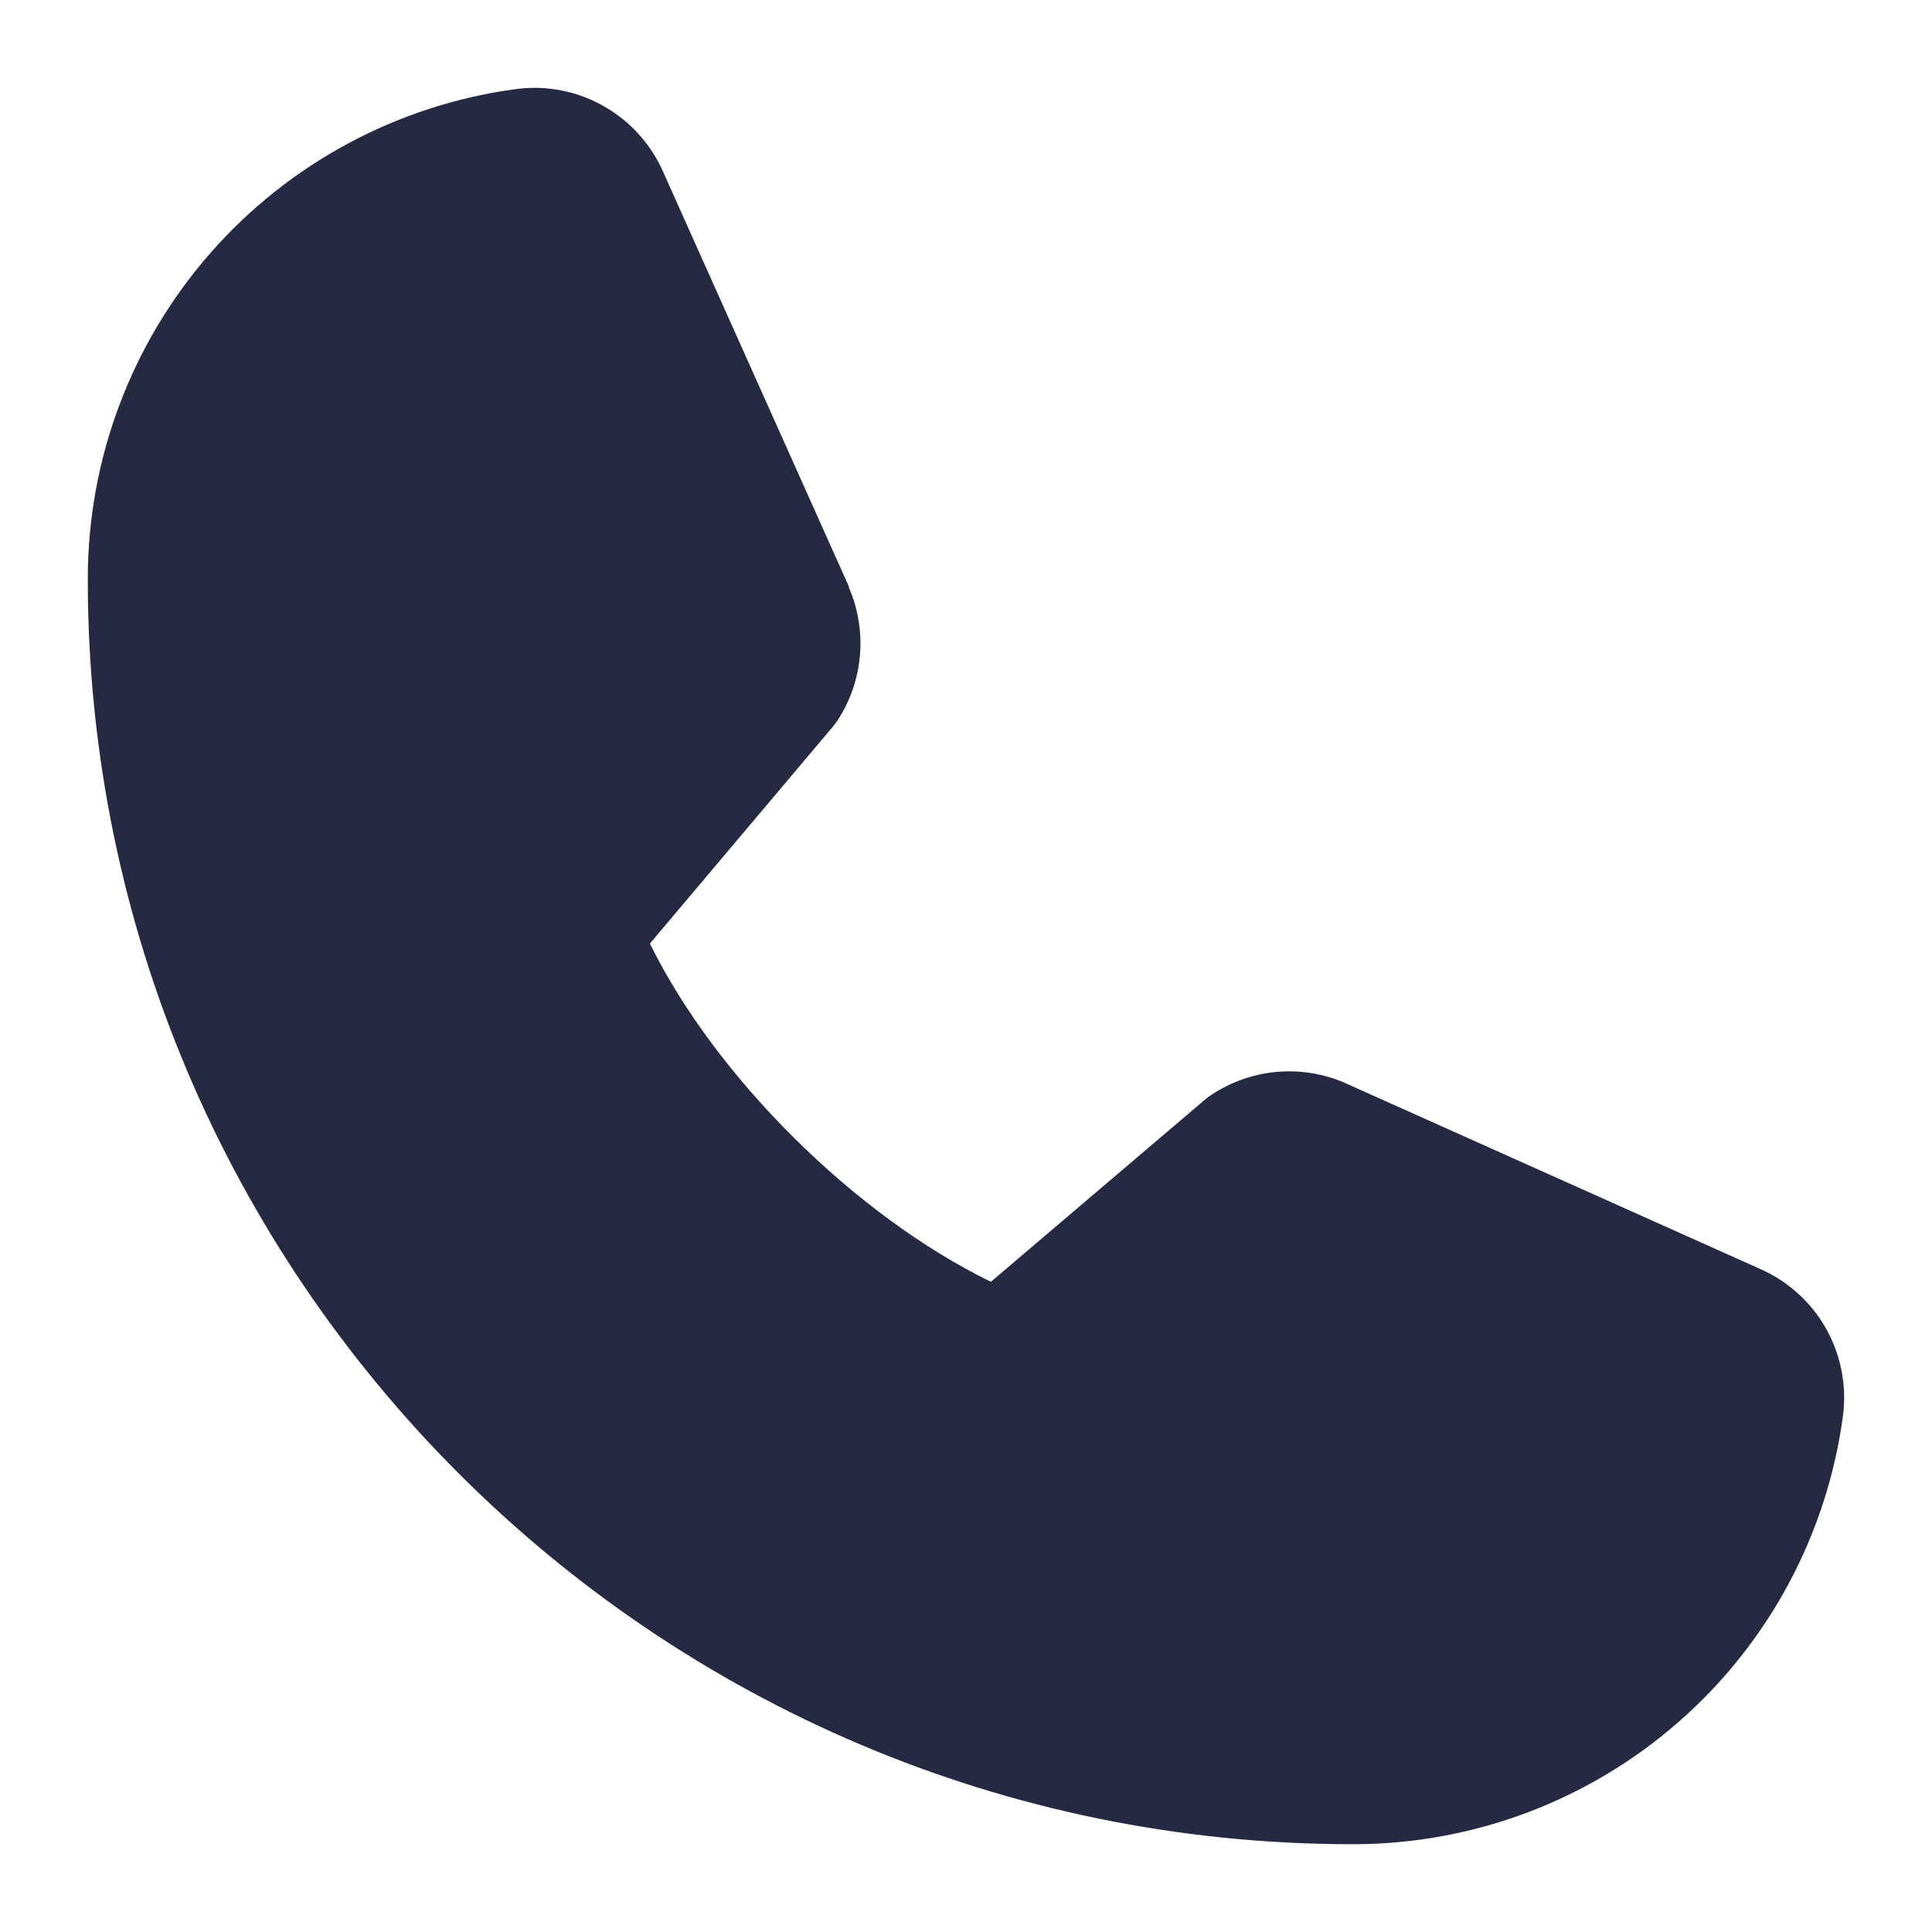 <svg width="18" height="18" viewBox="0 0 18 18" fill="none" xmlns="http://www.w3.org/2000/svg">
<path d="M17.172 13.179C17.026 14.288 16.482 15.305 15.64 16.042C14.799 16.779 13.718 17.184 12.6 17.182C6.104 17.182 0.818 11.896 0.818 5.4C0.816 4.282 1.222 3.201 1.958 2.36C2.695 1.518 3.712 0.974 4.821 0.828C5.101 0.794 5.385 0.851 5.63 0.992C5.875 1.132 6.068 1.348 6.181 1.607L7.909 5.465V5.474C7.995 5.673 8.03 5.889 8.012 6.105C7.994 6.32 7.923 6.528 7.805 6.709C7.79 6.731 7.775 6.752 7.758 6.772L6.055 8.791C6.668 10.037 7.97 11.328 9.232 11.942L11.223 10.248C11.243 10.231 11.263 10.216 11.284 10.202C11.466 10.081 11.674 10.007 11.891 9.987C12.107 9.967 12.326 10.002 12.526 10.087L12.536 10.092L16.391 11.819C16.65 11.931 16.867 12.124 17.008 12.369C17.148 12.614 17.206 12.899 17.172 13.179Z" fill="#252942"/>
</svg>

